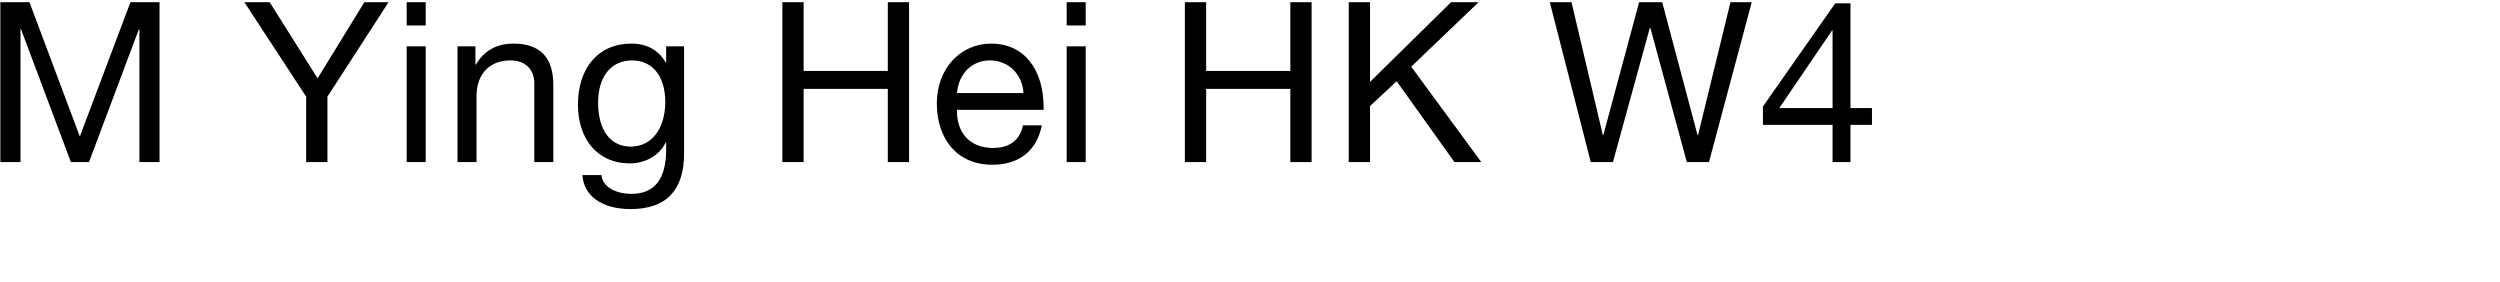 <svg 
 xmlns="http://www.w3.org/2000/svg"
 xmlns:xlink="http://www.w3.org/1999/xlink"
 width="212.725mm" height="23.989mm">
<path fill-rule="evenodd"  fill="rgb(0, 0, 0)"
 d="M595.112,40.164 L595.112,52.117 L589.351,52.117 L589.351,40.164 L566.957,40.164 L566.957,34.260 L590.215,1.065 L595.112,1.065 L595.112,34.764 L602.024,34.764 L602.024,40.164 L595.112,40.164 ZM589.351,9.778 L589.207,9.778 L572.214,34.764 L589.351,34.764 L589.351,9.778 ZM542.482,52.117 L530.745,8.913 L530.600,8.913 L518.719,52.117 L511.591,52.117 L498.414,0.705 L505.398,0.705 L515.479,43.476 L515.623,43.476 L527.144,0.705 L534.561,0.705 L545.938,43.476 L546.082,43.476 L556.523,0.705 L563.363,0.705 L549.610,52.117 L542.482,52.117 ZM467.746,52.117 L449.169,26.123 L440.600,34.116 L440.600,52.117 L433.759,52.117 L433.759,0.705 L440.600,0.705 L440.600,26.339 L466.666,0.705 L475.523,0.705 L453.849,21.443 L476.387,52.117 L467.746,52.117 ZM414.971,28.571 L387.897,28.571 L387.897,52.117 L381.056,52.117 L381.056,0.705 L387.897,0.705 L387.897,22.811 L414.971,22.811 L414.971,0.705 L421.812,0.705 L421.812,52.117 L414.971,52.117 L414.971,28.571 ZM343.042,14.890 L349.162,14.890 L349.162,52.117 L343.042,52.117 L343.042,14.890 ZM343.042,0.705 L349.162,0.705 L349.162,8.193 L343.042,8.193 L343.042,0.705 ZM307.763,35.772 C307.763,42.972 312.155,47.581 319.356,47.581 C324.685,47.581 327.925,45.133 329.005,40.308 L335.053,40.308 C333.397,48.661 327.565,52.981 319.140,52.981 C307.403,52.981 301.283,44.197 301.283,33.252 C301.283,22.235 308.699,14.026 318.780,14.026 C329.365,14.026 335.630,22.307 335.630,34.620 L335.630,35.340 L307.763,35.340 L307.763,35.772 ZM329.149,29.939 C328.789,23.891 324.397,19.426 318.348,19.426 C312.660,19.426 308.339,23.531 307.763,29.939 L329.149,29.939 ZM285.519,28.571 L258.444,28.571 L258.444,52.117 L251.604,52.117 L251.604,0.705 L258.444,0.705 L258.444,22.811 L285.519,22.811 L285.519,0.705 L292.359,0.705 L292.359,52.117 L285.519,52.117 L285.519,28.571 ZM202.790,67.238 C193.502,67.238 187.669,62.918 187.309,56.294 L193.430,56.294 C193.646,59.822 197.678,62.342 203.078,62.342 C210.495,62.342 214.239,57.590 214.239,48.085 L214.239,45.781 L214.095,45.781 C212.151,49.885 207.687,52.549 202.502,52.549 C192.421,52.549 185.869,44.989 185.869,33.684 C185.869,21.947 192.349,14.026 203.006,14.026 C208.119,14.026 211.791,16.114 214.167,20.218 L214.239,20.218 L214.239,14.890 L220.000,14.890 L220.000,49.309 C220.000,61.262 214.239,67.238 202.790,67.238 ZM203.294,19.426 C196.382,19.426 192.349,24.827 192.349,32.964 C192.349,41.676 196.166,47.149 202.862,47.149 C209.559,47.149 213.951,41.388 213.951,32.748 C213.951,24.755 209.991,19.426 203.294,19.426 ZM171.831,26.699 C171.831,22.595 169.167,19.426 164.199,19.426 C157.214,19.426 153.254,24.035 153.254,30.875 L153.254,52.117 L147.133,52.117 L147.133,14.890 L152.894,14.890 L152.894,20.794 L153.038,20.794 C155.702,16.258 159.734,14.026 165.135,14.026 C173.703,14.026 177.952,18.490 177.952,27.347 L177.952,52.117 L171.831,52.117 L171.831,26.699 ZM130.790,14.890 L136.911,14.890 L136.911,52.117 L130.790,52.117 L130.790,14.890 ZM130.790,0.705 L136.911,0.705 L136.911,8.193 L130.790,8.193 L130.790,0.705 ZM105.304,52.117 L98.464,52.117 L98.464,31.091 L78.590,0.705 L86.727,0.705 L102.136,25.187 L117.185,0.705 L124.962,0.705 L105.304,31.091 L105.304,52.117 ZM44.828,9.345 L44.684,9.345 L28.627,52.117 L22.794,52.117 L6.737,9.345 L6.593,9.345 L6.593,52.117 L0.112,52.117 L0.112,0.705 L9.473,0.705 L25.674,43.908 L41.948,0.705 L51.308,0.705 L51.308,52.117 L44.828,52.117 L44.828,9.345 Z"/>
</svg>